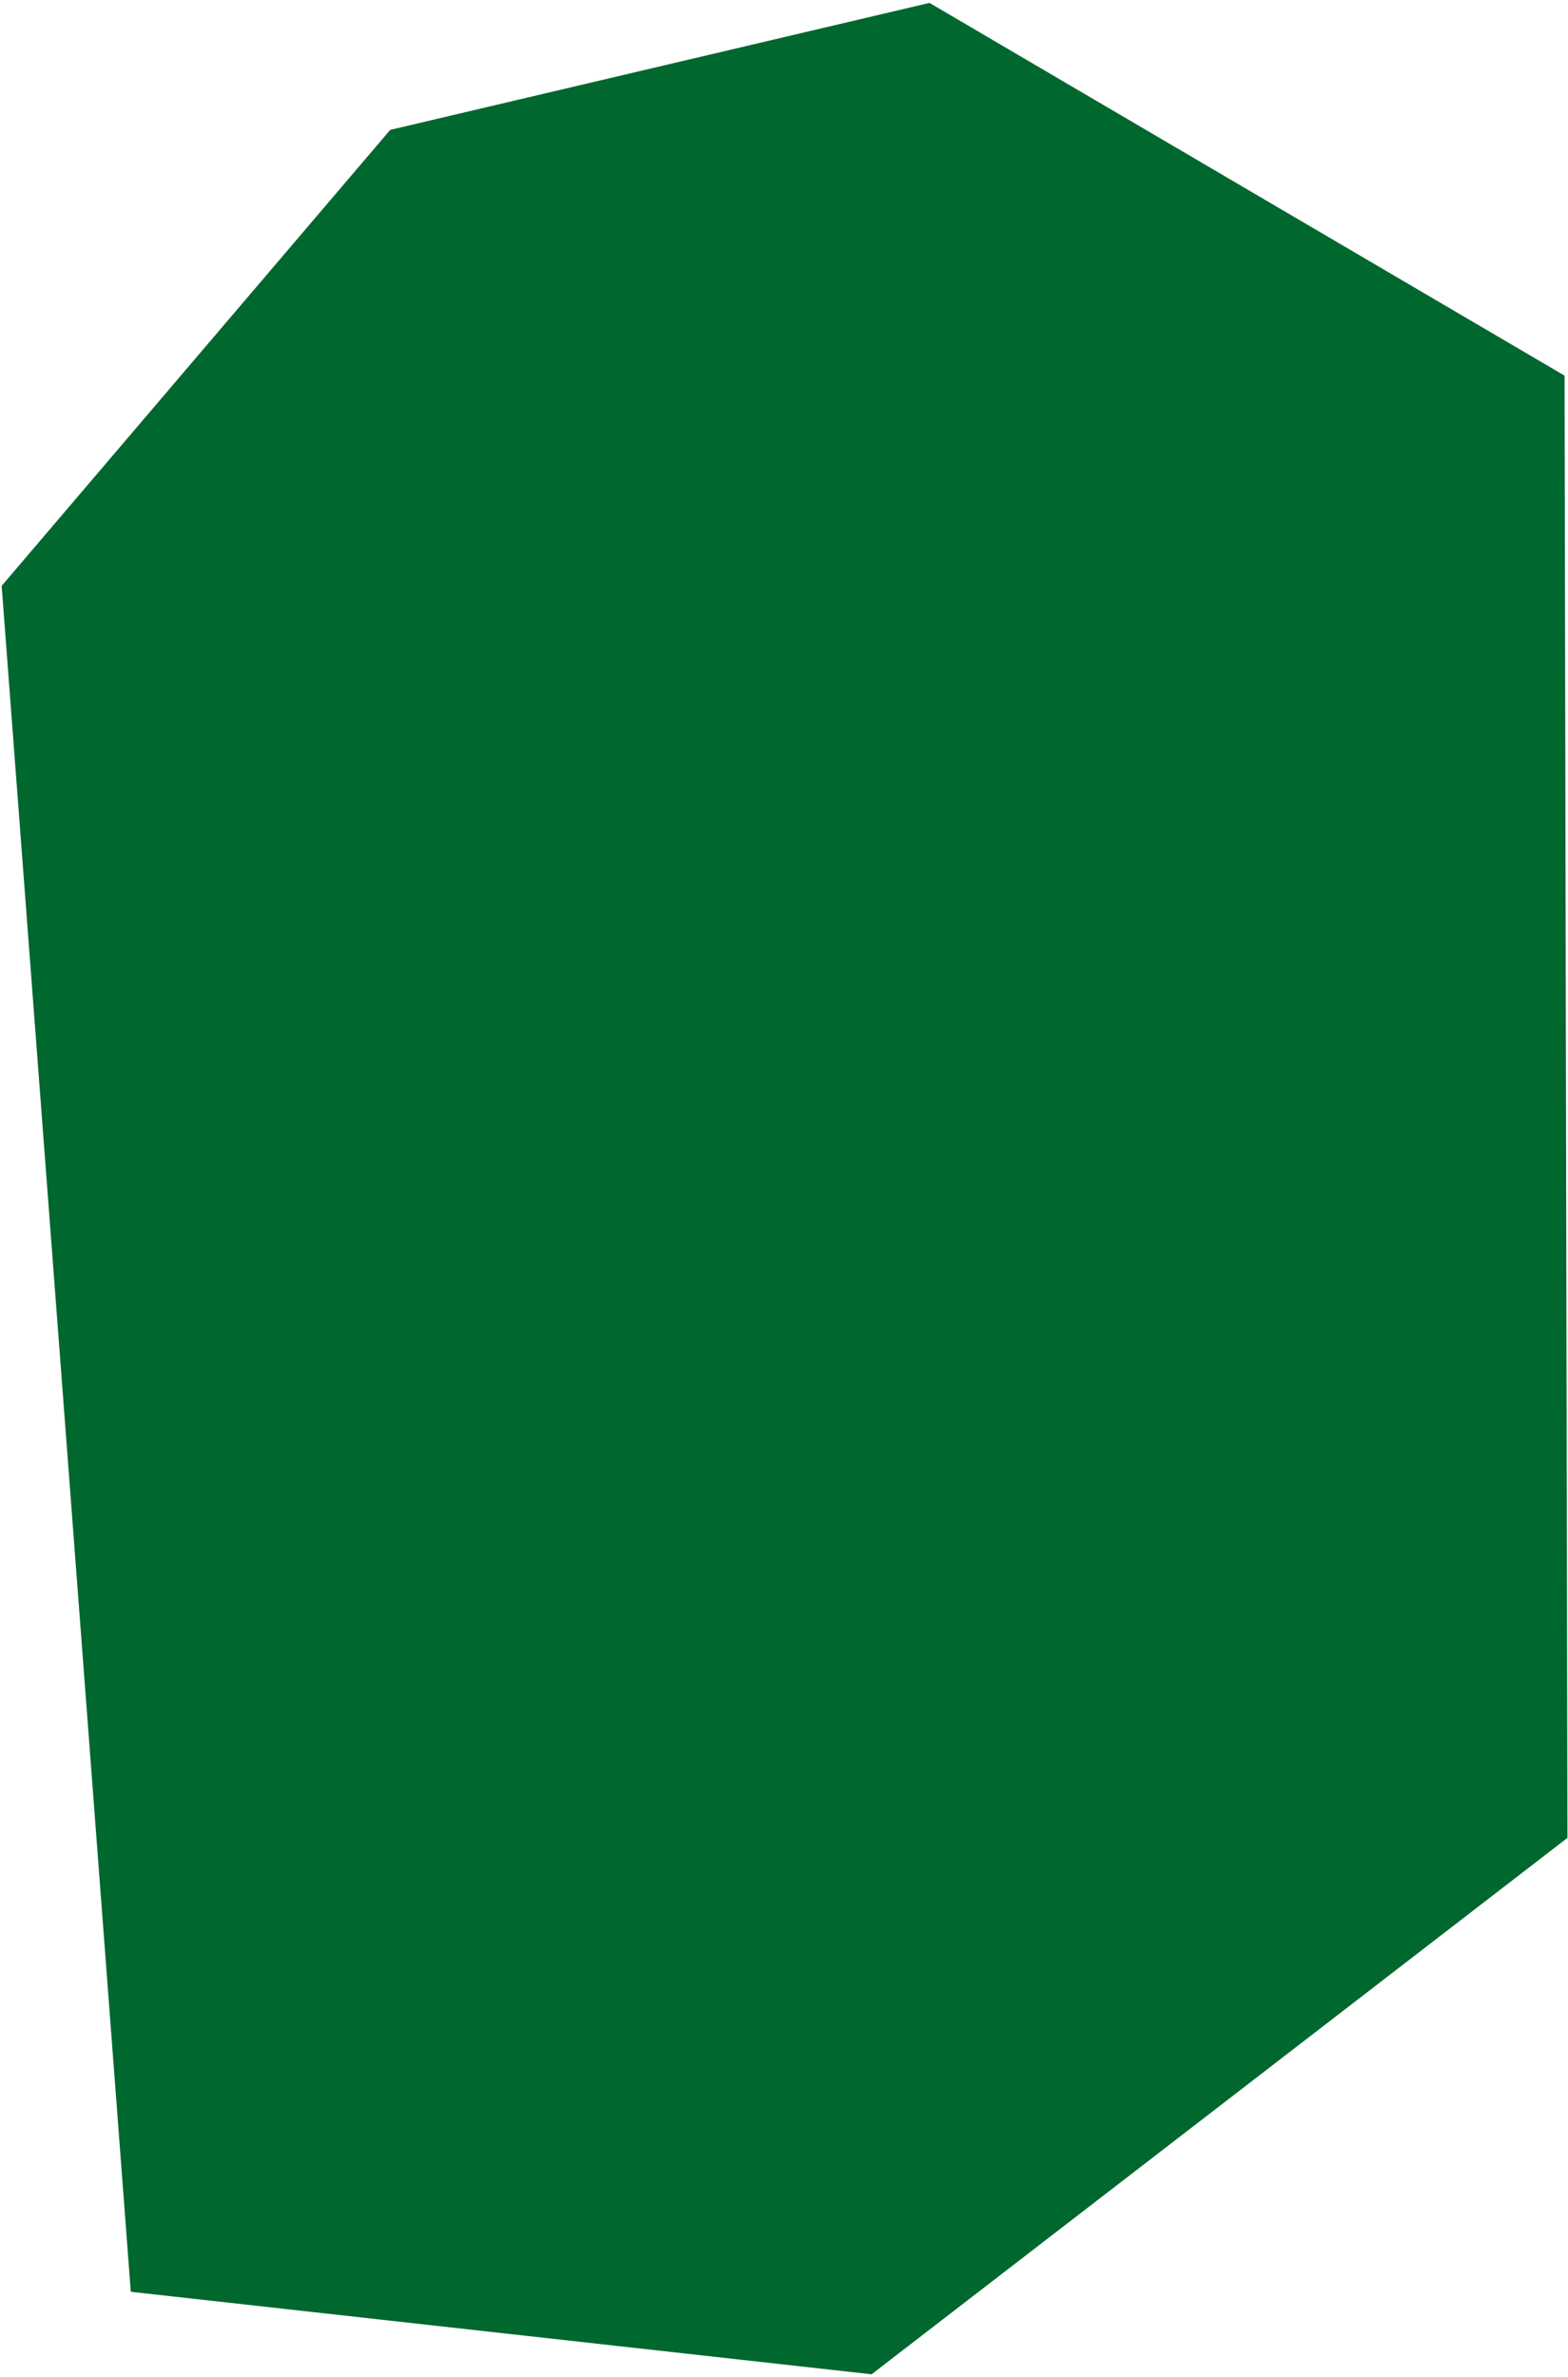 <svg width="452" height="685" viewBox="0 0 452 685" fill="none" xmlns="http://www.w3.org/2000/svg">
<path d="M37.704 660.494L251.249 684.27L451.84 529.678L451.009 108.259L267.939 0.835L112.495 37.425L0.478 168.846L37.704 660.494Z" fill="#00672E"/>
</svg>
